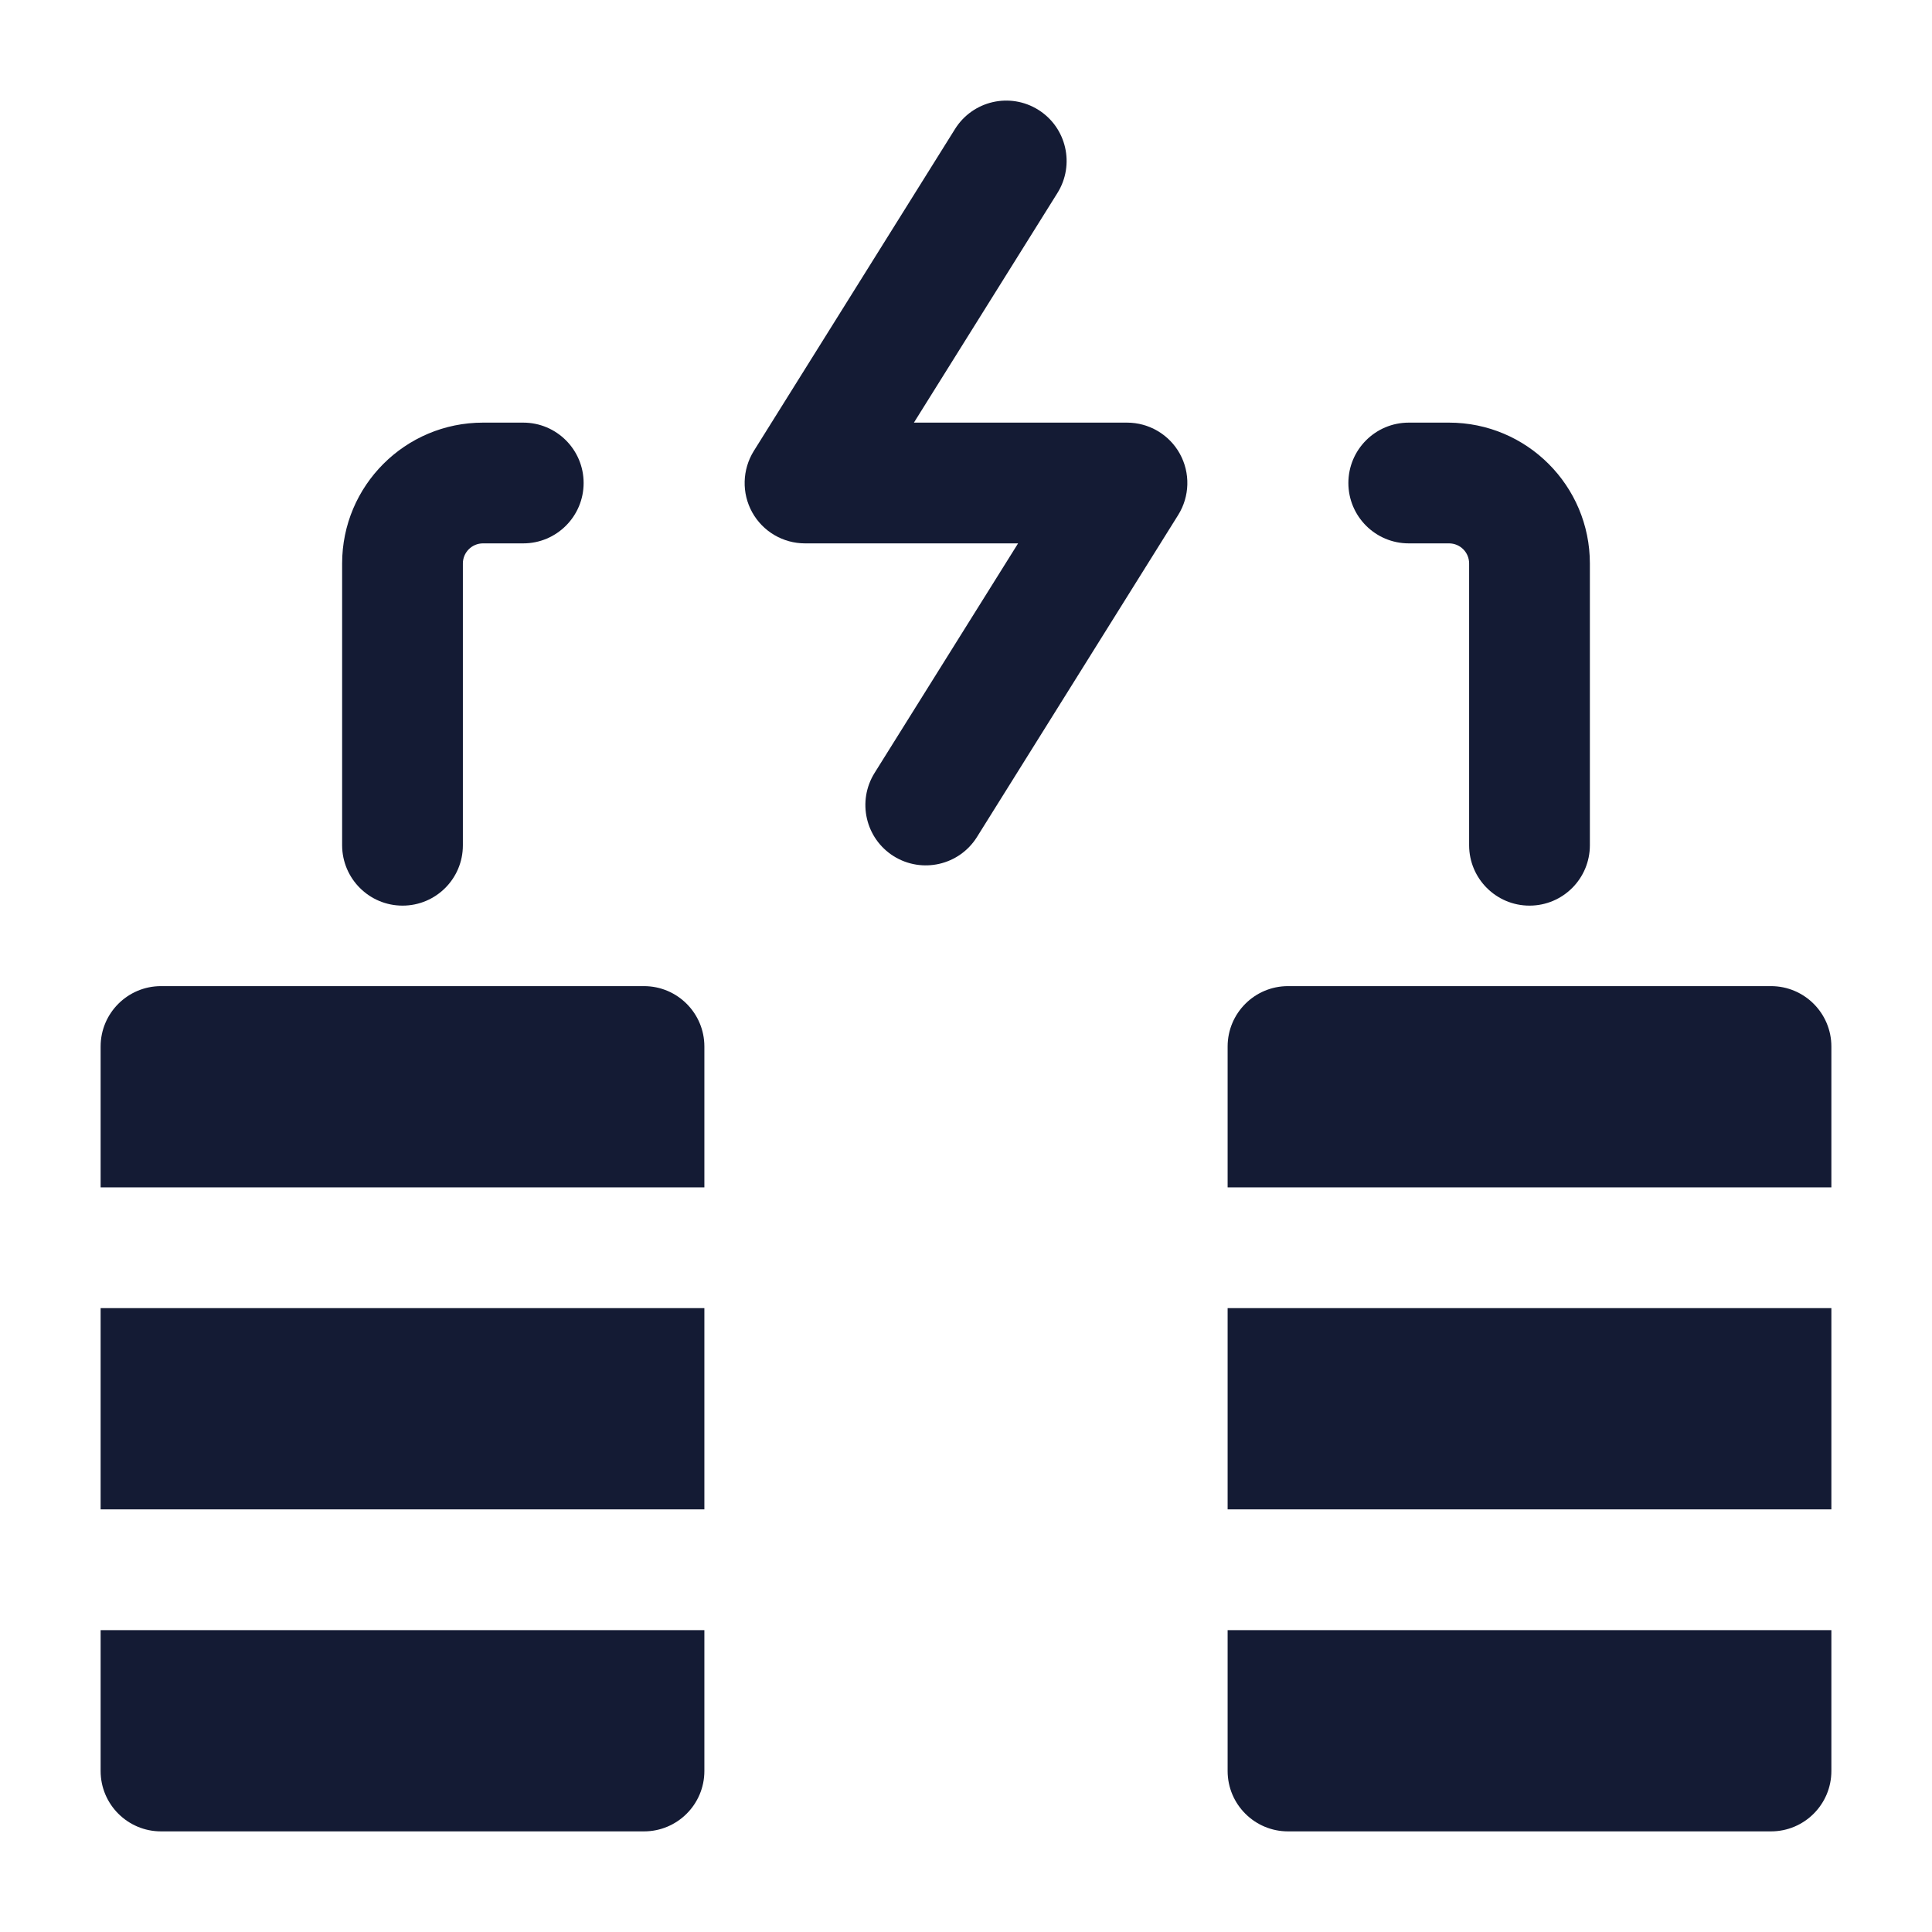 <svg width="24" height="24" viewBox="0 0 24 24" fill="none" xmlns="http://www.w3.org/2000/svg">
<path d="M16 12.25C15.586 12.25 15.25 12.586 15.25 13V14.75H22.75V13C22.75 12.586 22.414 12.25 22 12.25H16Z" fill="#141B34"/>
<path d="M22.75 16.25H15.25V18.75H22.75V16.25Z" fill="#141B34"/>
<path d="M22.75 20.25H15.25V22C15.25 22.414 15.586 22.75 16 22.75H22C22.414 22.75 22.75 22.414 22.75 22V20.25Z" fill="#141B34"/>
<path fill-rule="evenodd" clip-rule="evenodd" d="M12.898 1.364C13.249 1.584 13.355 2.046 13.136 2.397L11.353 5.25H14C14.273 5.25 14.524 5.398 14.656 5.636C14.788 5.875 14.78 6.166 14.636 6.397L12.136 10.398C11.916 10.749 11.454 10.855 11.102 10.636C10.751 10.416 10.645 9.954 10.864 9.602L12.647 6.75H10C9.727 6.75 9.476 6.602 9.344 6.364C9.212 6.125 9.22 5.834 9.364 5.602L11.864 1.602C12.084 1.251 12.546 1.144 12.898 1.364Z" fill="#141B34"/>
<path fill-rule="evenodd" clip-rule="evenodd" d="M6 6.75C5.862 6.75 5.75 6.862 5.75 7L5.75 10.5C5.751 10.914 5.415 11.25 5.001 11.25C4.586 11.25 4.251 10.914 4.25 10.5L4.25 7C4.25 6.033 5.034 5.25 6 5.25H6.5C6.914 5.25 7.25 5.586 7.25 6C7.25 6.414 6.914 6.75 6.5 6.75H6ZM16.75 6C16.75 5.586 17.086 5.25 17.5 5.25H18C18.967 5.25 19.75 6.034 19.75 7V10.5C19.75 10.914 19.415 11.25 19 11.25C18.586 11.25 18.25 10.914 18.25 10.5V7C18.25 6.862 18.139 6.75 18 6.75H17.5C17.086 6.75 16.75 6.414 16.75 6Z" fill="#141B34"/>
<path d="M2 12.25C1.586 12.25 1.25 12.586 1.25 13V14.75H8.75V13C8.75 12.586 8.414 12.25 8 12.25H2Z" fill="#141B34"/>
<path d="M8.75 16.25H1.25V18.75H8.75V16.25Z" fill="#141B34"/>
<path d="M8.75 20.25H1.25V22C1.25 22.414 1.586 22.75 2 22.75H8C8.414 22.75 8.75 22.414 8.75 22V20.25Z" fill="#141B34"/>
</svg>
